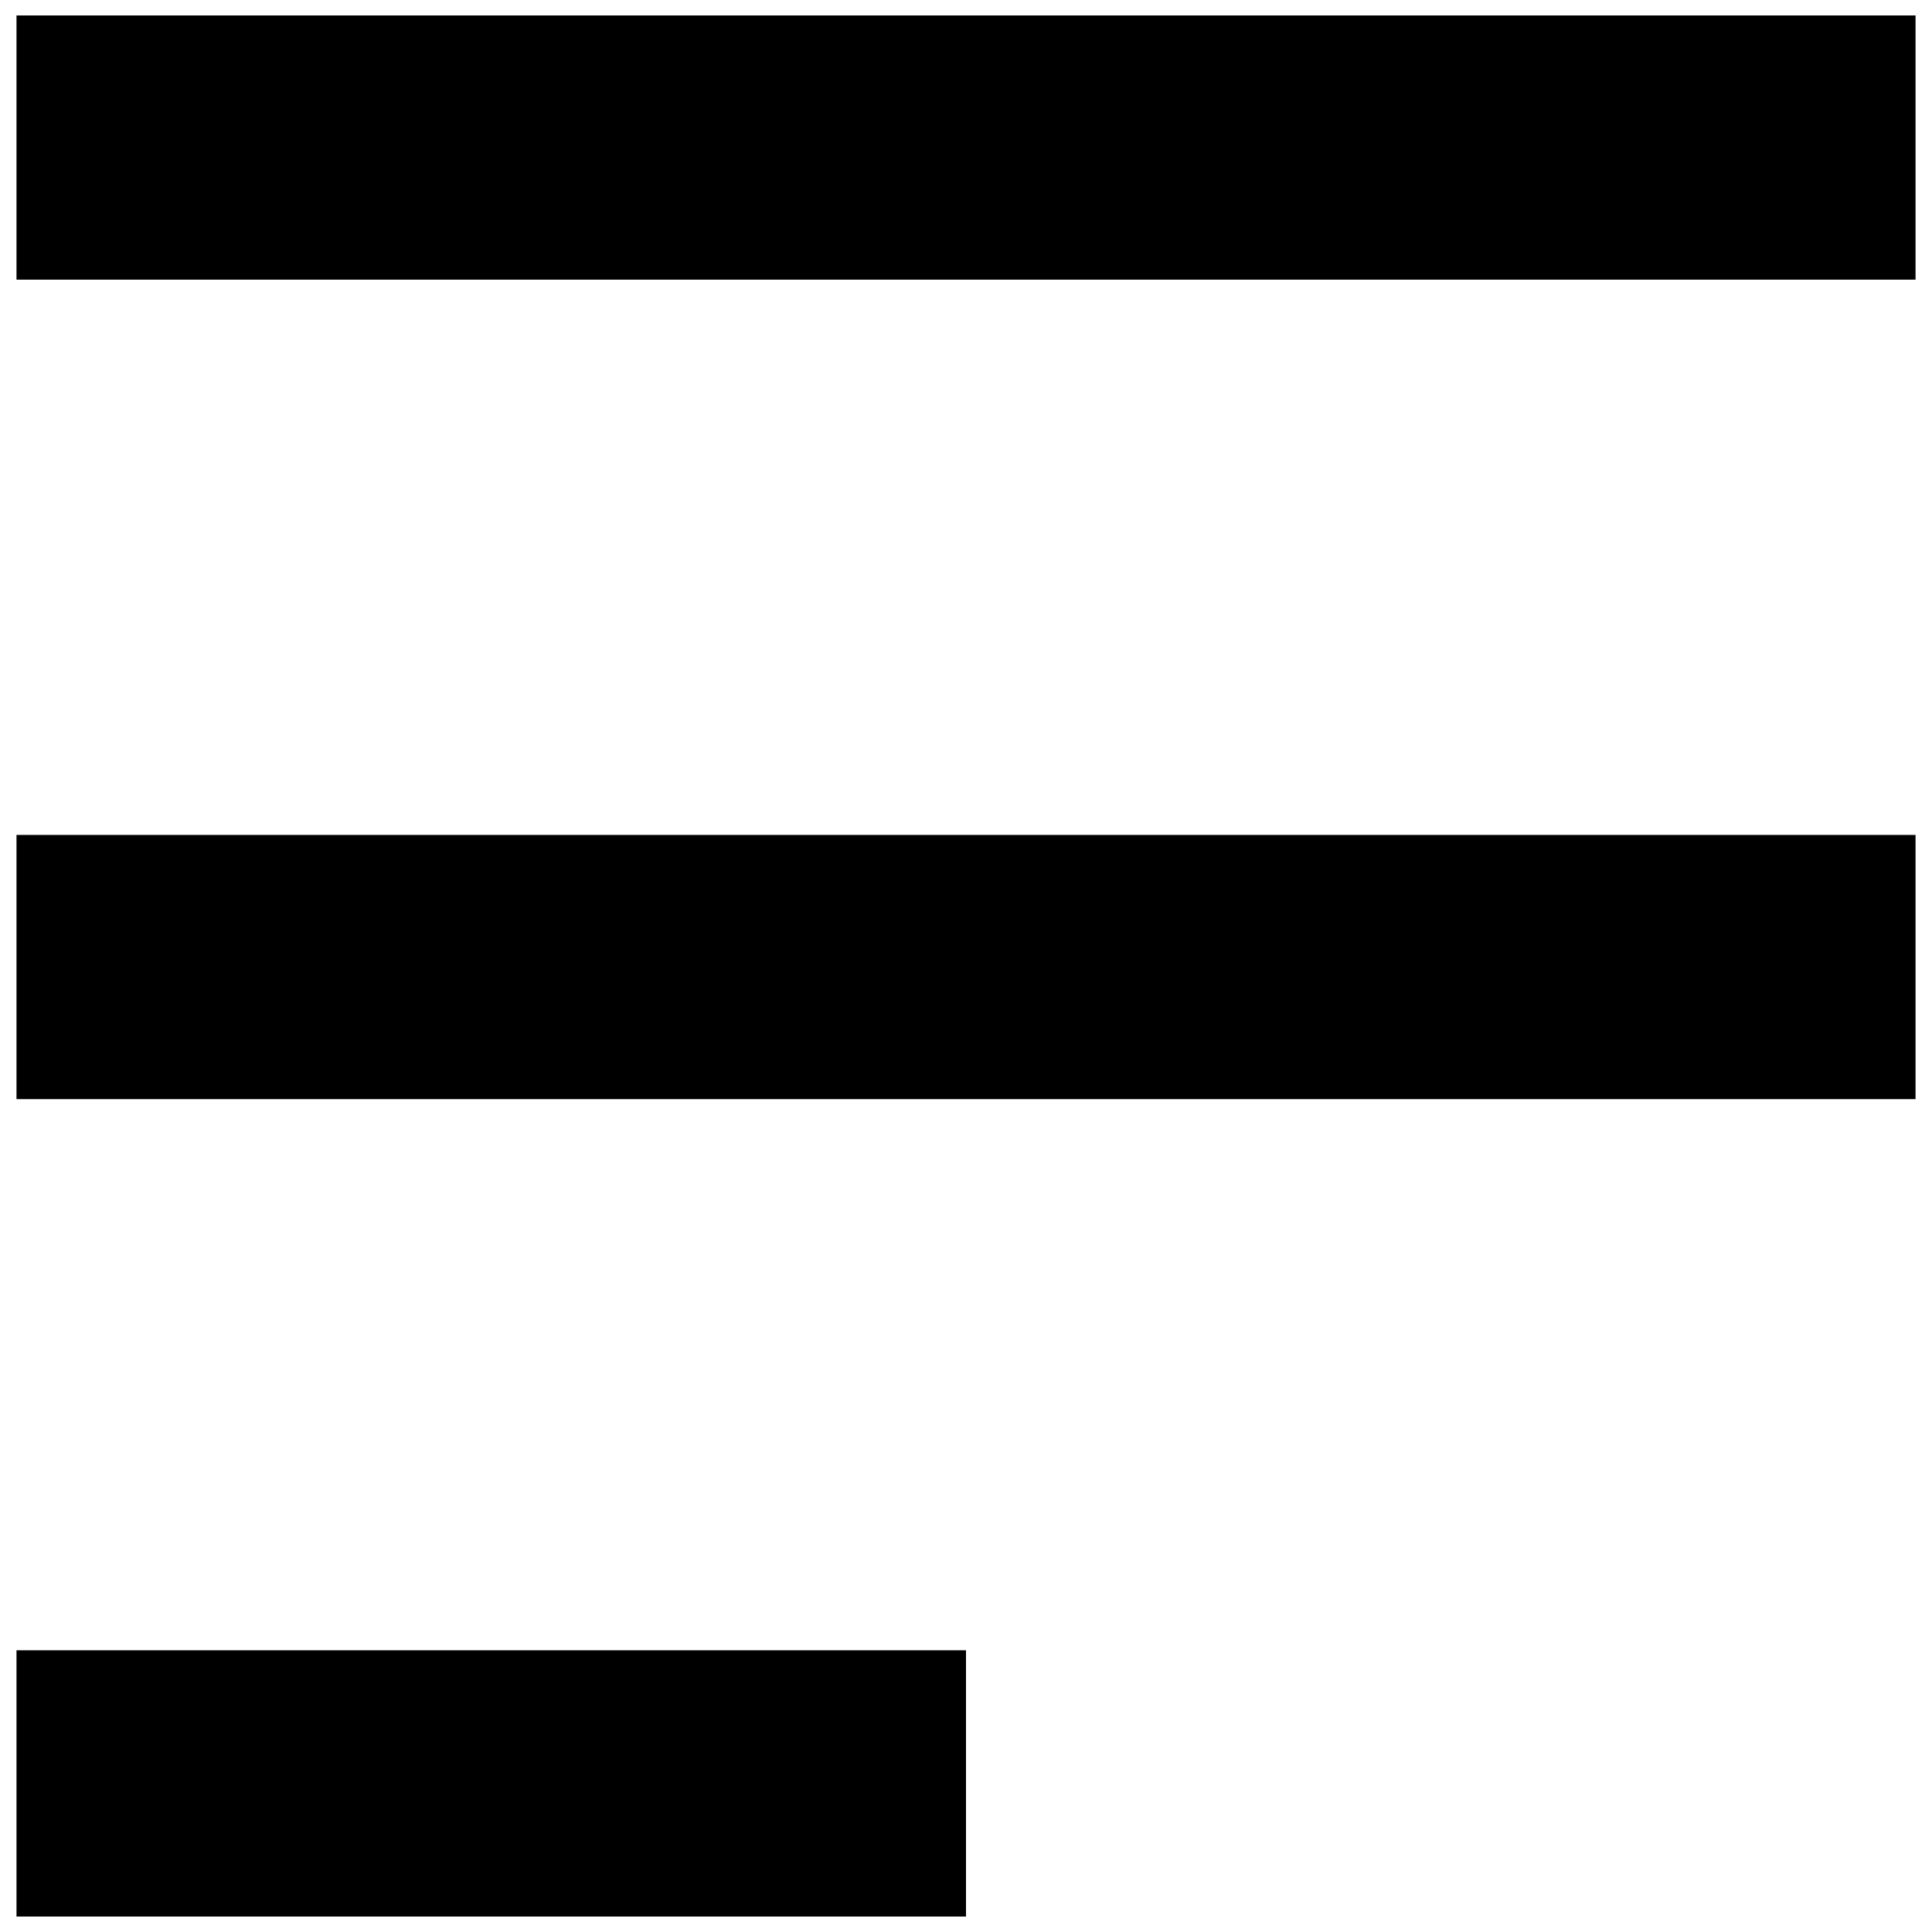 <?xml version="1.0" encoding="UTF-8"?>
<!-- Uploaded to: SVG Repo, www.svgrepo.com, Generator: SVG Repo Mixer Tools -->
<svg width="800px" height="800px" version="1.1" viewBox="144 144 512 512" xmlns="http://www.w3.org/2000/svg">
 <defs>
  <clipPath id="a">
   <path d="m148.09 148.09h503.81v503.81h-503.81z"/>
  </clipPath>
 </defs>
 <g clip-path="url(#a)">
  <path d="m148.37 616.62v-35.281h251.63v70.562h-251.63zm0-216.35v-35.008h503.27v70.016h-503.27zm0-217.17v-35.008h503.27v70.016h-503.27z"/>
 </g>
</svg>